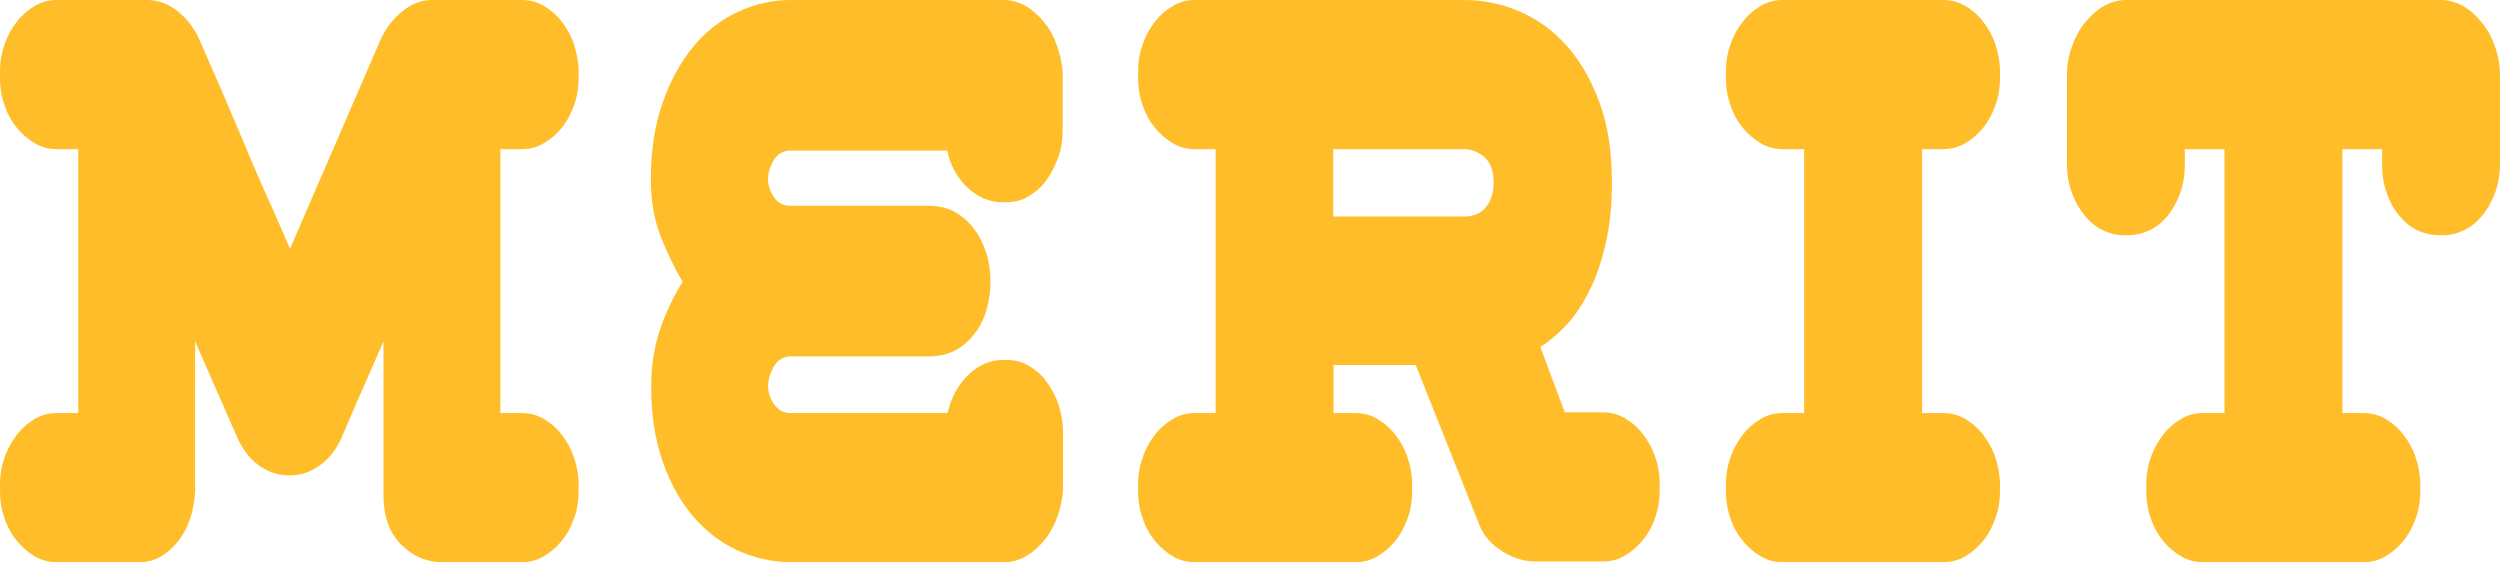 <svg width="209" height="47" viewBox="0 0 209 47" fill="none" xmlns="http://www.w3.org/2000/svg">
<g clip-path="url(#clip0_12743_1524)">
<path d="M43.635 0C44.257 0 44.879 0.15 45.441 0.48C46.004 0.809 46.507 1.229 46.951 1.798C47.395 2.368 47.75 2.997 47.987 3.717C48.224 4.436 48.372 5.186 48.372 5.995V6.474C48.372 7.314 48.254 8.093 47.987 8.812C47.721 9.532 47.395 10.161 46.951 10.701C46.507 11.24 46.004 11.66 45.441 11.99C44.879 12.319 44.287 12.469 43.635 12.469H41.83V34.531H43.635C44.257 34.531 44.879 34.681 45.441 35.01C46.004 35.34 46.507 35.76 46.951 36.329C47.395 36.899 47.75 37.528 47.987 38.247C48.224 38.967 48.372 39.716 48.372 40.526V41.005C48.372 41.844 48.254 42.624 47.987 43.343C47.721 44.062 47.395 44.692 46.951 45.231C46.507 45.771 46.004 46.191 45.441 46.52C44.879 46.85 44.287 47 43.635 47H37.004C35.642 47 34.488 46.49 33.511 45.501C32.534 44.512 32.06 43.133 32.06 41.425V28.536C31.468 29.885 30.876 31.233 30.314 32.522C29.751 33.811 29.159 35.16 28.567 36.569C28.123 37.558 27.531 38.337 26.732 38.907C25.962 39.476 25.104 39.746 24.186 39.746C23.268 39.746 22.439 39.476 21.64 38.907C20.87 38.337 20.249 37.558 19.805 36.509L16.311 28.536V41.005C16.223 42.804 15.719 44.242 14.802 45.351C13.884 46.461 12.818 47 11.634 47H4.737C4.115 47 3.493 46.85 2.931 46.52C2.368 46.191 1.865 45.771 1.421 45.231C0.977 44.692 0.622 44.062 0.385 43.343C0.118 42.624 0 41.844 0 41.005V40.526C0 39.716 0.118 38.967 0.385 38.247C0.622 37.528 0.977 36.899 1.421 36.329C1.865 35.76 2.368 35.34 2.931 35.01C3.493 34.681 4.085 34.531 4.737 34.531H6.542V12.469H4.737C4.115 12.469 3.493 12.319 2.931 11.99C2.368 11.66 1.865 11.24 1.421 10.701C0.977 10.161 0.622 9.532 0.385 8.812C0.118 8.093 0 7.314 0 6.474V5.995C0 5.186 0.118 4.436 0.385 3.717C0.622 2.997 0.977 2.368 1.421 1.798C1.865 1.229 2.368 0.809 2.931 0.48C3.493 0.15 4.085 0 4.737 0H12.315C13.203 0 14.032 0.3 14.802 0.899C15.571 1.499 16.193 2.278 16.637 3.237C17.259 4.676 17.91 6.145 18.561 7.643C19.213 9.142 19.834 10.641 20.486 12.17C20.87 13.099 21.196 13.878 21.492 14.538C21.788 15.197 22.055 15.826 22.321 16.426C22.587 17.026 22.883 17.655 23.18 18.344C23.476 19.034 23.831 19.843 24.245 20.802L31.824 3.297C32.268 2.338 32.86 1.559 33.659 0.929C34.429 0.3 35.258 0 36.087 0H43.665L43.635 0Z" fill="#FFBE29"/>
<path d="M79.219 34.531C79.515 33.242 80.077 32.193 80.936 31.353C81.794 30.514 82.771 30.094 83.807 30.094H84.192C84.814 30.094 85.436 30.244 85.998 30.574C86.56 30.904 87.064 31.323 87.478 31.893C87.893 32.462 88.248 33.092 88.485 33.811C88.722 34.531 88.87 35.28 88.87 36.089V41.005C88.81 41.814 88.633 42.564 88.366 43.283C88.1 44.002 87.745 44.632 87.3 45.172C86.856 45.711 86.353 46.161 85.791 46.49C85.228 46.82 84.607 47 83.955 47H66.134C64.624 47 63.144 46.67 61.723 46.041C60.302 45.411 59.059 44.452 57.993 43.223C56.927 41.994 56.069 40.466 55.418 38.637C54.766 36.809 54.441 34.711 54.441 32.312C54.441 30.514 54.707 28.865 55.24 27.367C55.773 25.868 56.395 24.609 57.075 23.56C56.424 22.481 55.803 21.222 55.24 19.783C54.678 18.344 54.411 16.756 54.411 14.987C54.411 12.589 54.737 10.461 55.388 8.603C56.039 6.744 56.898 5.186 57.964 3.897C59.029 2.608 60.273 1.649 61.694 0.989C63.114 0.33 64.595 0 66.105 0H83.926C84.577 0 85.199 0.18 85.761 0.51C86.324 0.839 86.827 1.289 87.271 1.828C87.715 2.368 88.07 2.997 88.337 3.747C88.603 4.496 88.781 5.246 88.84 5.995V10.911C88.84 11.72 88.722 12.469 88.455 13.189C88.189 13.908 87.863 14.538 87.448 15.107C87.034 15.677 86.531 16.096 85.968 16.426C85.406 16.756 84.814 16.906 84.163 16.906H83.778C82.742 16.906 81.794 16.516 80.906 15.707C80.048 14.897 79.456 13.878 79.189 12.589H66.105C65.483 12.589 65.009 12.859 64.683 13.399C64.358 13.938 64.21 14.478 64.21 14.987C64.21 15.467 64.358 15.946 64.683 16.456C65.009 16.966 65.483 17.205 66.105 17.205H77.65C78.508 17.205 79.248 17.385 79.87 17.745C80.492 18.105 81.025 18.584 81.469 19.184C81.913 19.783 82.238 20.473 82.475 21.222C82.712 21.971 82.801 22.751 82.801 23.56C82.801 24.369 82.682 25.149 82.475 25.898C82.268 26.647 81.913 27.337 81.469 27.906C81.025 28.476 80.492 28.955 79.87 29.285C79.248 29.615 78.508 29.795 77.65 29.795H66.105C65.483 29.795 65.009 30.094 64.683 30.664C64.358 31.233 64.21 31.803 64.21 32.312C64.21 32.762 64.358 33.242 64.683 33.751C65.009 34.261 65.483 34.531 66.105 34.531H79.189H79.219Z" fill="#FFBE29"/>
<path d="M134.015 34.471C134.636 34.471 135.258 34.62 135.821 34.95C136.383 35.28 136.886 35.7 137.33 36.269C137.774 36.839 138.13 37.468 138.366 38.188C138.633 38.907 138.751 39.656 138.751 40.466V40.945C138.751 41.784 138.633 42.564 138.366 43.283C138.13 44.002 137.774 44.632 137.33 45.172C136.886 45.711 136.383 46.131 135.821 46.461C135.258 46.79 134.666 46.94 134.015 46.94H128.331C127.443 46.94 126.525 46.67 125.607 46.101C124.69 45.531 124.009 44.782 123.654 43.823L118.355 30.514H111.487V34.531H113.292C113.944 34.531 114.565 34.681 115.128 35.01C115.69 35.34 116.194 35.76 116.638 36.329C117.082 36.899 117.437 37.528 117.674 38.247C117.911 38.967 118.059 39.716 118.059 40.526V41.005C118.059 41.844 117.94 42.624 117.674 43.343C117.407 44.062 117.082 44.692 116.638 45.231C116.194 45.771 115.69 46.191 115.128 46.52C114.565 46.85 113.944 47 113.292 47H99.882C99.26 47 98.639 46.85 98.076 46.52C97.514 46.191 97.01 45.771 96.567 45.231C96.122 44.692 95.767 44.062 95.53 43.343C95.264 42.624 95.145 41.844 95.145 41.005V40.526C95.145 39.716 95.264 38.967 95.53 38.247C95.767 37.528 96.122 36.899 96.567 36.329C97.01 35.76 97.514 35.34 98.076 35.01C98.639 34.681 99.231 34.531 99.882 34.531H101.629V12.469H99.882C99.26 12.469 98.639 12.319 98.076 11.99C97.514 11.66 97.01 11.24 96.567 10.701C96.122 10.161 95.767 9.532 95.53 8.812C95.264 8.093 95.145 7.314 95.145 6.474V5.995C95.145 5.186 95.264 4.436 95.53 3.717C95.767 2.997 96.122 2.368 96.567 1.798C97.01 1.229 97.514 0.809 98.076 0.48C98.639 0.15 99.231 0 99.882 0H122.381C123.95 0 125.489 0.3 126.969 0.929C128.449 1.559 129.781 2.488 130.936 3.777C132.091 5.066 133.008 6.654 133.719 8.573C134.429 10.491 134.755 12.739 134.755 15.287C134.755 17.205 134.577 18.914 134.222 20.413C133.867 21.911 133.423 23.23 132.86 24.339C132.298 25.448 131.676 26.407 130.966 27.157C130.255 27.906 129.515 28.536 128.775 29.015L130.818 34.471H134.044H134.015ZM111.457 12.469V18.105H122.351C123.18 18.105 123.802 17.835 124.216 17.325C124.63 16.816 124.867 16.126 124.867 15.287C124.867 14.298 124.601 13.578 124.098 13.129C123.565 12.679 123.002 12.469 122.381 12.469H111.487H111.457Z" fill="#FFBE29"/>
<path d="M167.2 6.474C167.2 7.314 167.082 8.093 166.815 8.812C166.549 9.532 166.223 10.161 165.779 10.701C165.335 11.24 164.832 11.66 164.269 11.99C163.707 12.319 163.085 12.469 162.434 12.469H160.687V34.531H162.434C163.085 34.531 163.707 34.681 164.269 35.01C164.832 35.34 165.335 35.76 165.779 36.329C166.223 36.899 166.578 37.528 166.815 38.247C167.052 38.967 167.2 39.716 167.2 40.526V41.005C167.2 41.844 167.082 42.624 166.815 43.343C166.549 44.062 166.223 44.692 165.779 45.231C165.335 45.771 164.832 46.191 164.269 46.52C163.707 46.85 163.085 47 162.434 47H149.024C148.402 47 147.78 46.85 147.218 46.52C146.655 46.191 146.152 45.771 145.708 45.231C145.264 44.692 144.909 44.062 144.672 43.343C144.406 42.624 144.287 41.844 144.287 41.005V40.526C144.287 39.716 144.406 38.967 144.672 38.247C144.909 37.528 145.264 36.899 145.708 36.329C146.152 35.76 146.655 35.34 147.218 35.01C147.78 34.681 148.372 34.531 149.024 34.531H150.829V12.469H149.024C148.402 12.469 147.78 12.319 147.218 11.99C146.655 11.66 146.152 11.24 145.708 10.701C145.264 10.161 144.909 9.532 144.672 8.812C144.406 8.093 144.287 7.314 144.287 6.474V5.995C144.287 5.186 144.406 4.436 144.672 3.717C144.909 2.997 145.264 2.368 145.708 1.798C146.152 1.229 146.655 0.809 147.218 0.48C147.78 0.15 148.372 0 149.024 0H162.434C163.085 0 163.707 0.15 164.269 0.48C164.832 0.809 165.335 1.229 165.779 1.798C166.223 2.368 166.578 2.997 166.815 3.717C167.052 4.436 167.2 5.186 167.2 5.995V6.474Z" fill="#FFBE29"/>
<path d="M204.056 0C204.707 0 205.329 0.18 205.921 0.51C206.513 0.839 207.016 1.319 207.49 1.888C207.964 2.458 208.319 3.147 208.585 3.897C208.852 4.646 209 5.455 209 6.295V13.668C209 14.598 208.852 15.407 208.585 16.126C208.319 16.846 207.964 17.475 207.52 18.015C207.076 18.554 206.572 18.974 206.01 19.244C205.447 19.513 204.855 19.663 204.263 19.663H203.879C203.257 19.663 202.635 19.513 202.073 19.244C201.51 18.974 201.007 18.554 200.563 18.015C200.119 17.475 199.764 16.846 199.527 16.126C199.26 15.407 199.142 14.598 199.142 13.668V12.469H195.826V34.531H197.573C198.224 34.531 198.846 34.681 199.408 35.01C199.971 35.34 200.474 35.76 200.918 36.329C201.362 36.899 201.717 37.528 201.954 38.247C202.191 38.967 202.339 39.716 202.339 40.526V41.005C202.339 41.844 202.221 42.624 201.954 43.343C201.688 44.062 201.362 44.692 200.918 45.231C200.474 45.771 199.971 46.191 199.408 46.52C198.846 46.85 198.224 47 197.573 47H184.163C183.541 47 182.919 46.85 182.357 46.52C181.794 46.191 181.291 45.771 180.847 45.231C180.403 44.692 180.048 44.062 179.811 43.343C179.545 42.624 179.426 41.844 179.426 41.005V40.526C179.426 39.716 179.545 38.967 179.811 38.247C180.048 37.528 180.403 36.899 180.847 36.329C181.291 35.76 181.794 35.34 182.357 35.01C182.919 34.681 183.511 34.531 184.163 34.531H185.968V12.469H182.653V13.668C182.653 14.598 182.534 15.407 182.268 16.126C182.002 16.846 181.676 17.475 181.232 18.015C180.788 18.554 180.285 18.974 179.722 19.244C179.16 19.513 178.568 19.663 177.916 19.663H177.531C176.939 19.663 176.347 19.513 175.785 19.244C175.222 18.974 174.719 18.554 174.275 18.015C173.831 17.475 173.476 16.846 173.209 16.126C172.943 15.407 172.795 14.598 172.795 13.668V6.295C172.795 5.455 172.943 4.646 173.209 3.897C173.476 3.147 173.831 2.458 174.305 1.888C174.778 1.319 175.282 0.839 175.874 0.51C176.466 0.18 177.087 0 177.739 0H204.086L204.056 0Z" fill="#FFBE29"/>
</g>
<defs>
<clipPath id="clip0_12743_1524">
<rect width="209" height="47" fill="white"/>
</clipPath>
</defs>
</svg>

